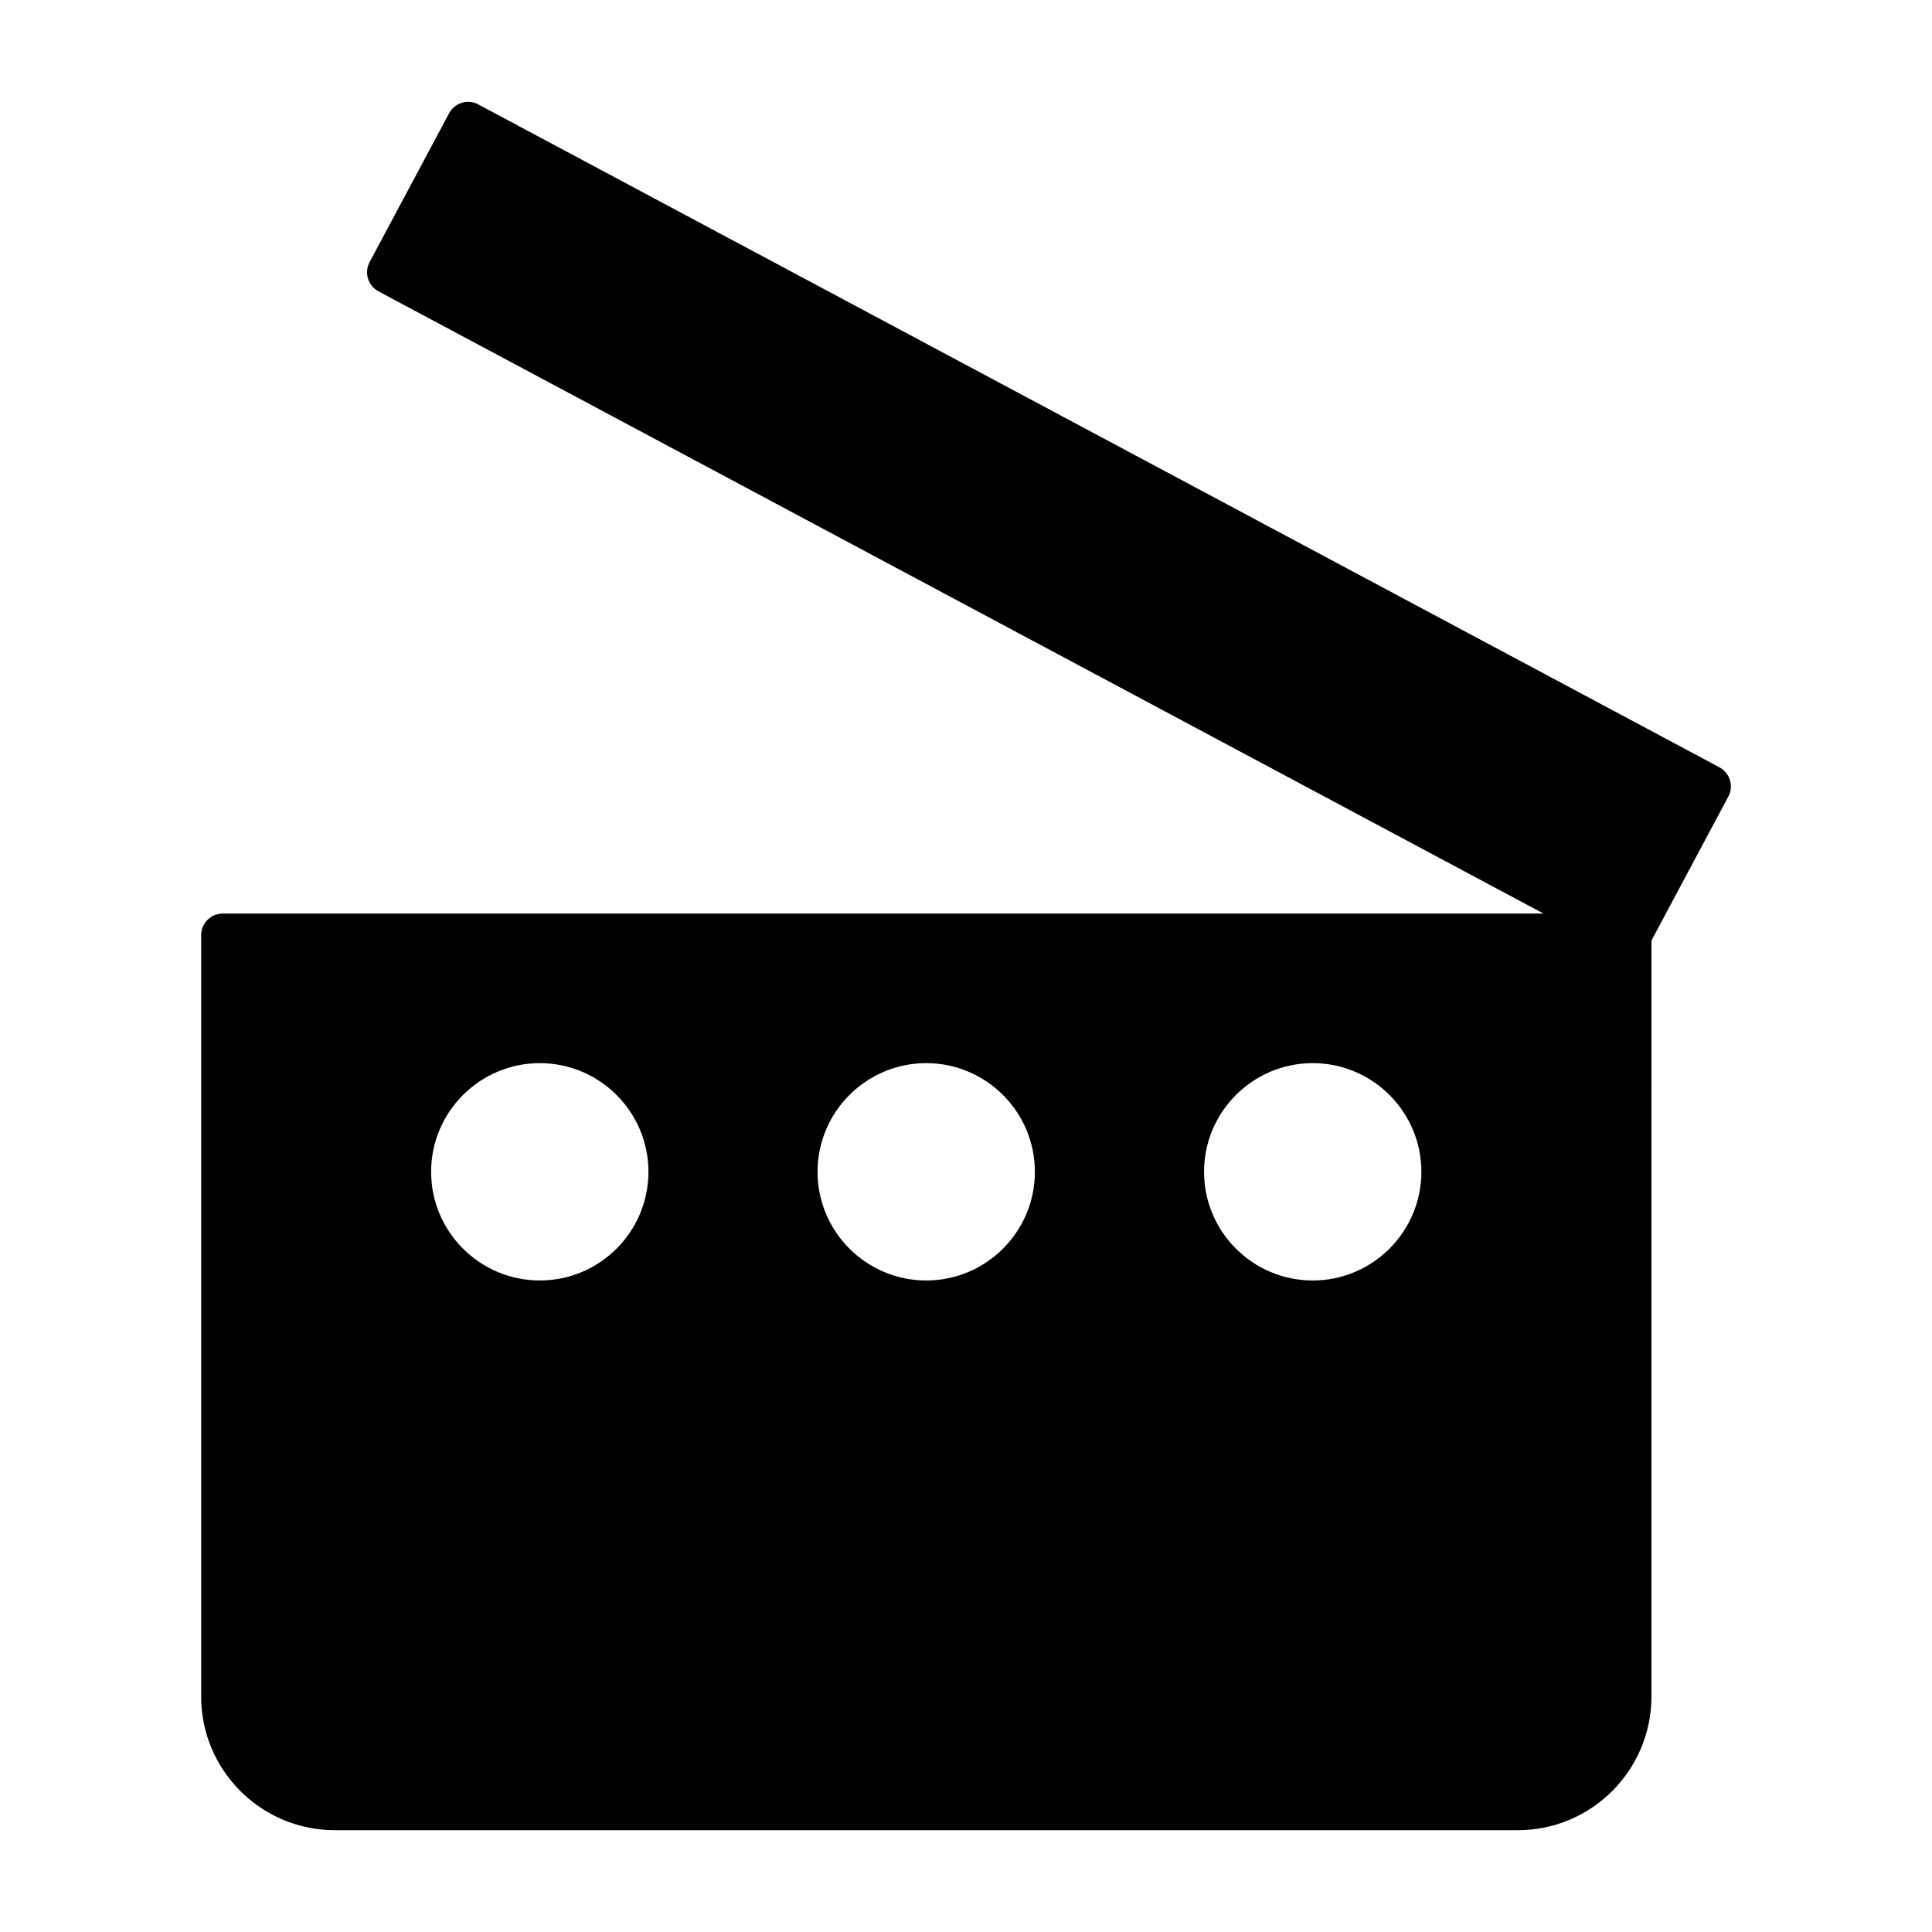 <?xml version="1.0" encoding="UTF-8"?>
<!-- Uploaded to: SVG Repo, www.svgrepo.com, Generator: SVG Repo Mixer Tools -->
<svg fill="#000000" width="800px" height="800px" version="1.1" viewBox="144 144 512 512" xmlns="http://www.w3.org/2000/svg">
 <g>
  <path d="m254.75 213.8 15.664-29.328 318.8 170.27-15.664 29.328z"/>
  <path d="m599.66 347.34-328.91-175.67c-1.336-0.715-2.906-0.883-4.359-0.426-1.449 0.445-2.668 1.441-3.383 2.785l-21.055 39.43c-1.492 2.785-0.438 6.25 2.356 7.75l308.73 164.89h-350c-3.164 0-5.727 2.562-5.727 5.727v201.79c0 19.523 15.883 35.402 35.406 35.402h313.52c19.523 0 35.406-15.879 35.406-35.402l0.004-200.36 20.379-38.16c1.492-2.785 0.434-6.25-2.356-7.75zm-312.61 136c-15.879 0-28.801-12.914-28.801-28.793s12.922-28.805 28.801-28.805c15.879 0 28.793 12.926 28.793 28.805s-12.914 28.793-28.793 28.793zm102.41 0c-15.879 0-28.801-12.914-28.801-28.793s12.922-28.805 28.801-28.805 28.793 12.926 28.793 28.805-12.914 28.793-28.793 28.793zm102.42 0c-15.879 0-28.793-12.914-28.793-28.793s12.914-28.805 28.793-28.805c15.879 0 28.801 12.926 28.801 28.805-0.004 15.879-12.926 28.793-28.801 28.793z"/>
 </g>
</svg>